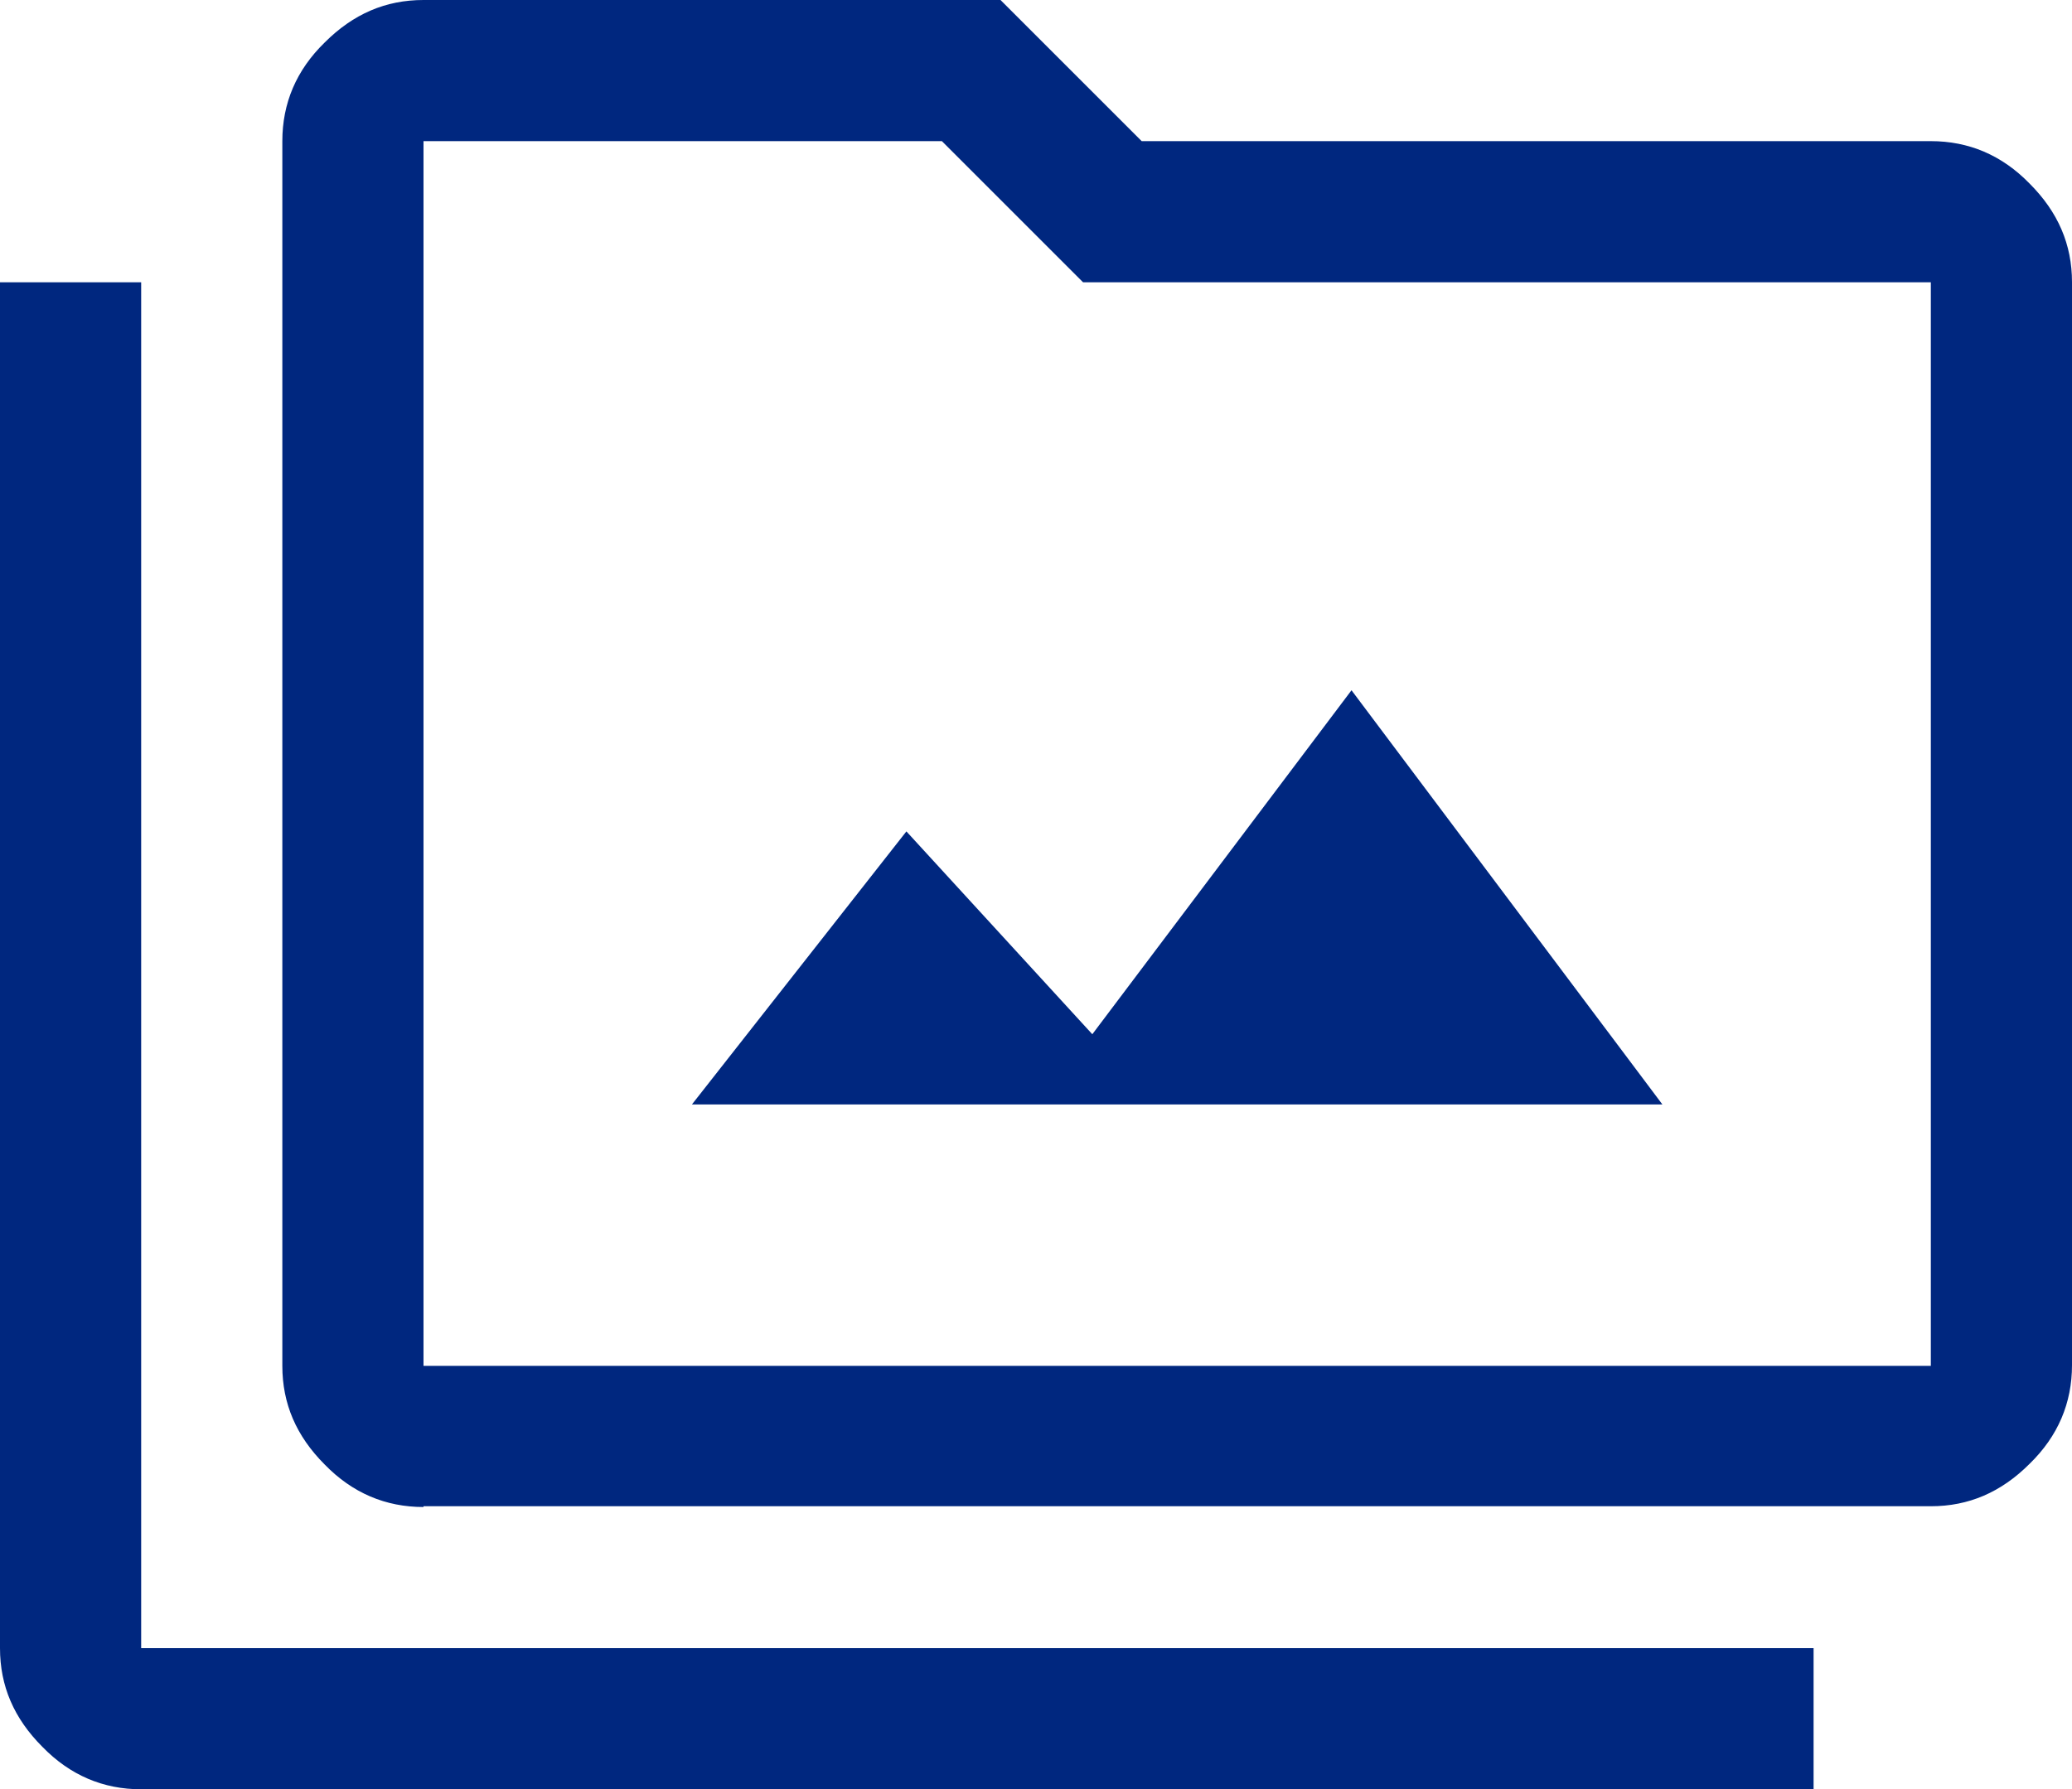 <?xml version="1.0" encoding="UTF-8"?><svg id="Brand_Shield" xmlns="http://www.w3.org/2000/svg" viewBox="0 0 26.86 23.2"><defs><style>.cls-1{fill:#00277f;}</style></defs><path class="cls-1" d="M5.49,19.54c-.49,0-.92-.18-1.28-.55-.37-.37-.55-.79-.55-1.28V1.83c0-.49,.18-.92,.55-1.28,.37-.37,.79-.55,1.28-.55h7.48l1.83,1.83h10.23c.49,0,.92,.18,1.28,.55,.37,.37,.55,.79,.55,1.28v14.04c0,.49-.18,.92-.55,1.28-.37,.37-.79,.55-1.28,.55H5.49Zm0-1.83H25.03V3.66H14.04l-1.83-1.83H5.49v15.87Zm18.01,5.49H1.83c-.49,0-.92-.18-1.28-.55-.37-.37-.55-.79-.55-1.28V3.66H1.83V21.37H23.51v1.83ZM8.97,14.32h12.58l-4.03-5.37-3.36,4.46-2.41-2.63-2.78,3.54Zm-3.48,3.39v0Z"/></svg>